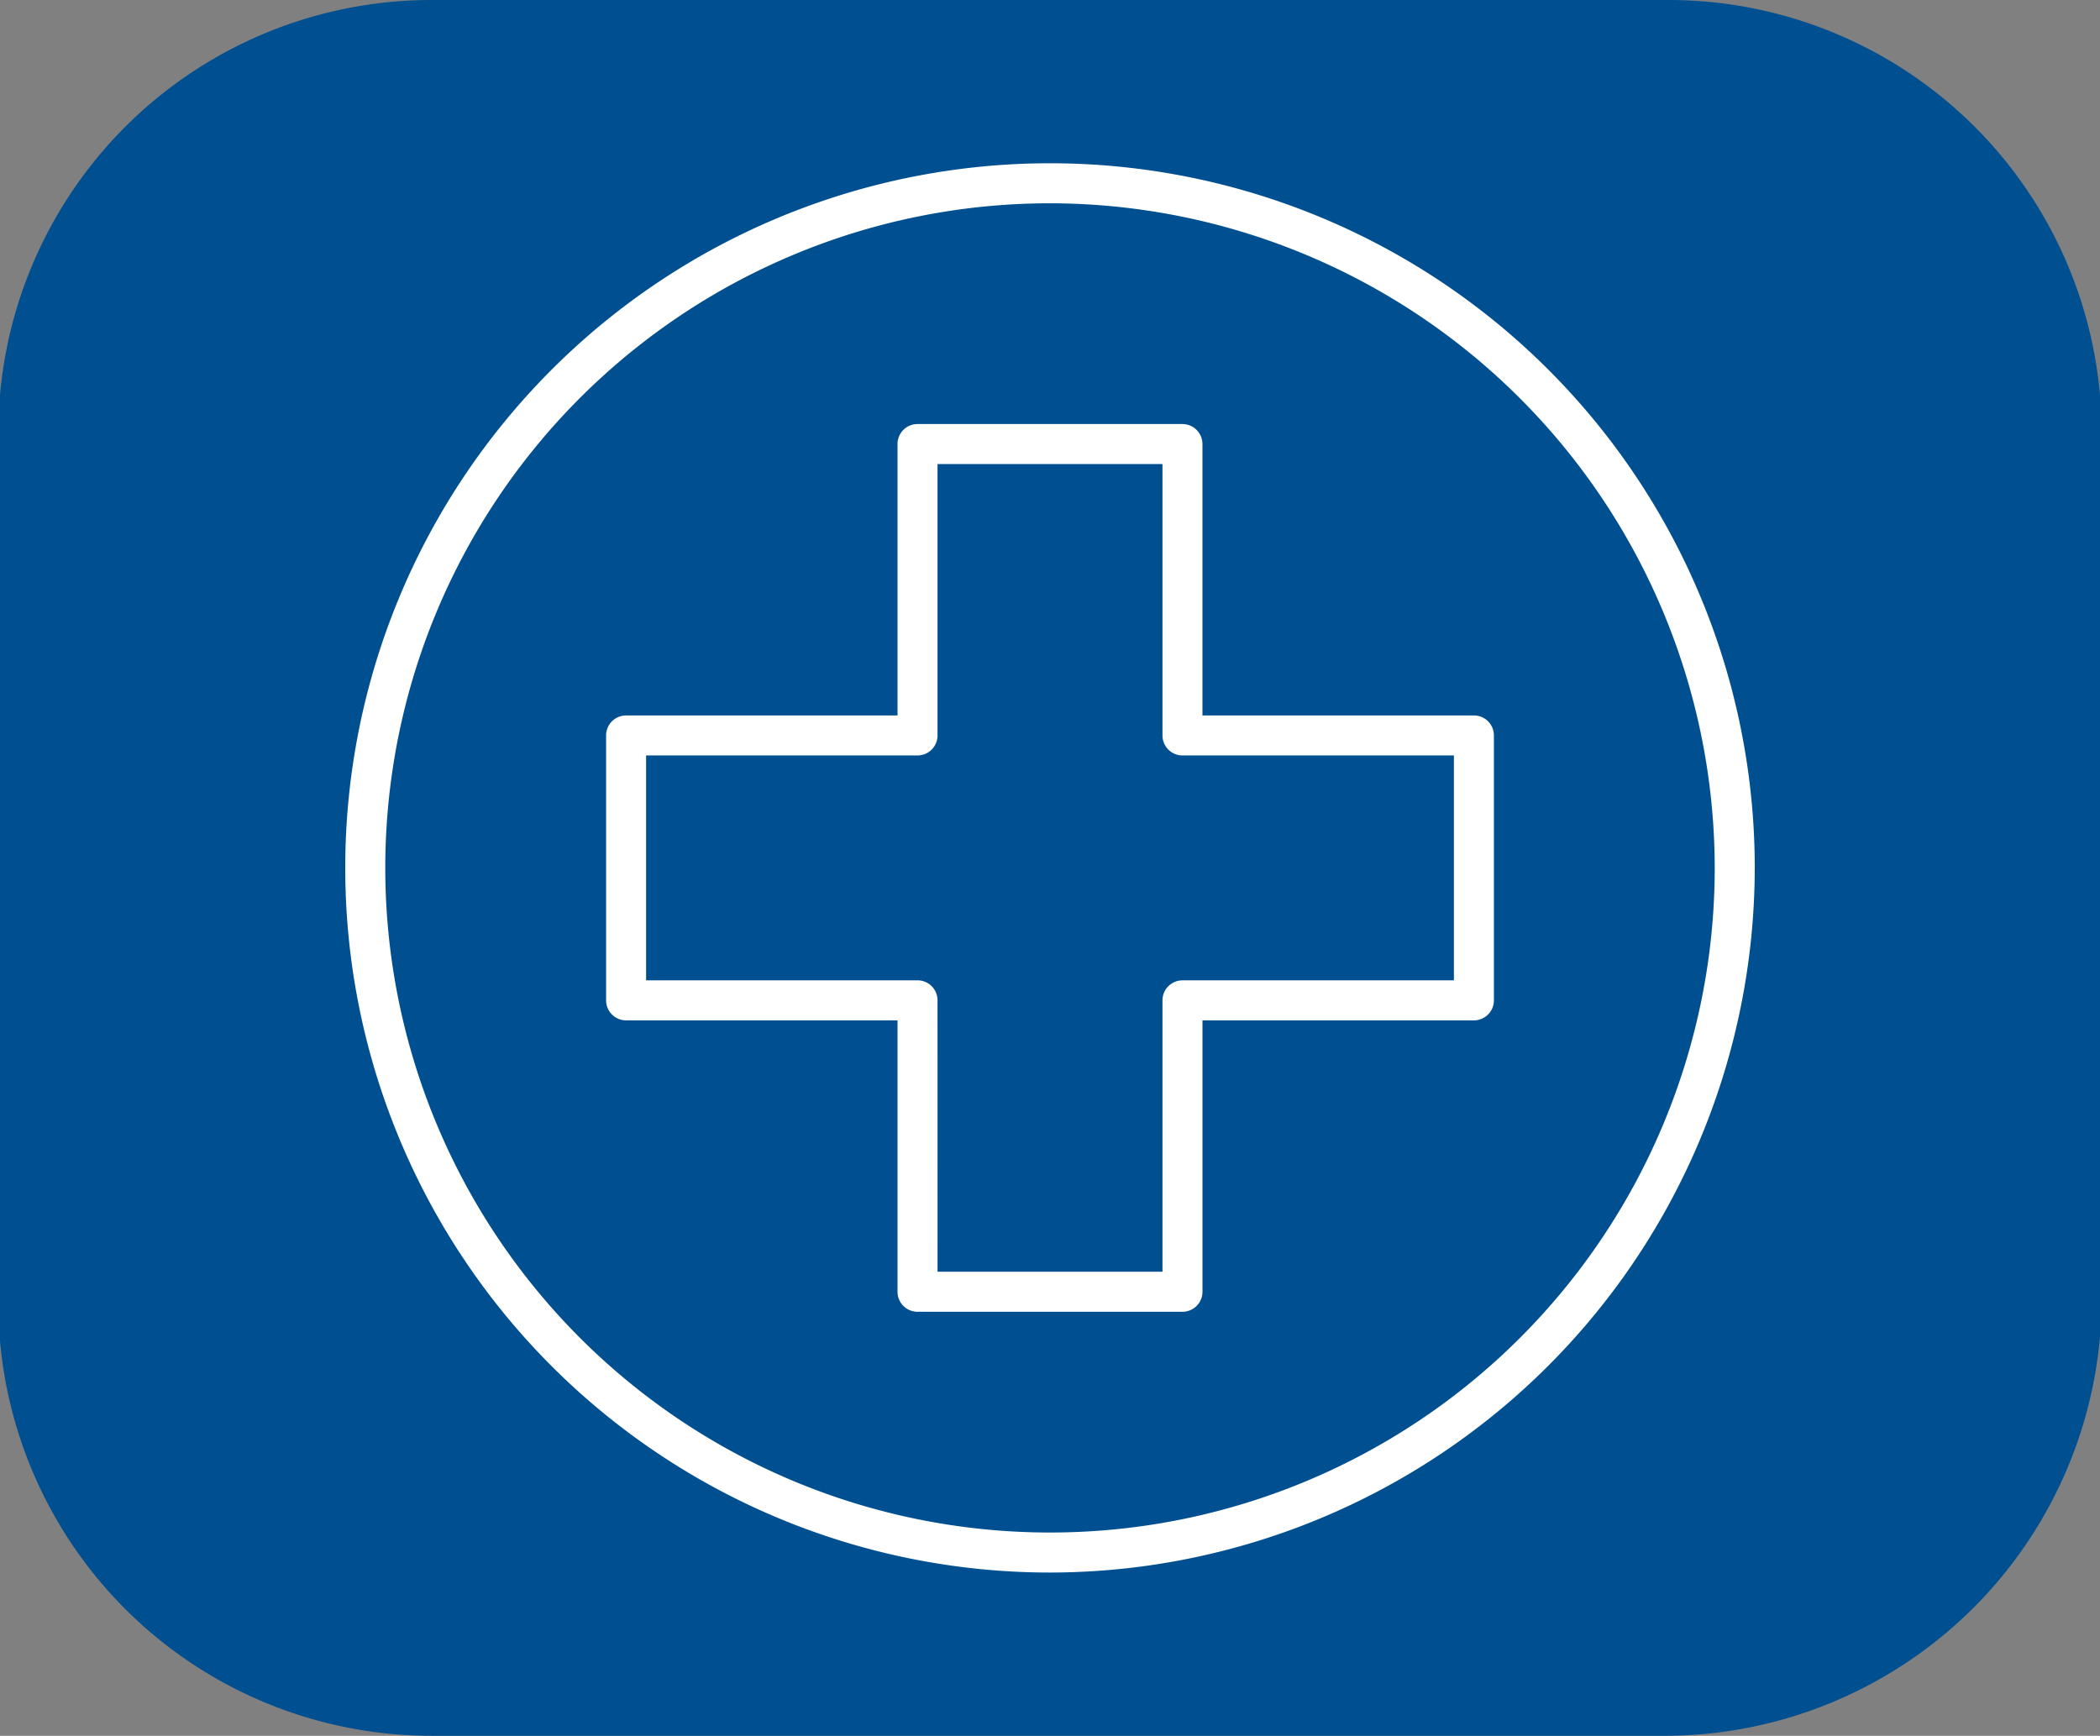 <?xml version="1.0" encoding="UTF-8"?> <svg xmlns="http://www.w3.org/2000/svg" id="Layer_1" data-name="Layer 1" viewBox="0 0 62.9 52"><rect x="0" y="0" width="62.9" height="52" fill="#808080" stroke="none"/> <defs> <style>.cls-1{fill:#005091;isolation:isolate;}.cls-2{fill:#fff;}</style> </defs> <path class="cls-1" d="M49.95,52h-37a12.974,12.974,0,0,1-13-13V13a12.974,12.974,0,0,1,13-13h37a12.974,12.974,0,0,1,13,13V39A13.103,13.103,0,0,1,49.95,52Z"></path> <path class="cls-2" d="M31.45,47.109A21.109,21.109,0,1,1,52.559,26,21.133,21.133,0,0,1,31.45,47.109Zm0-41.019A19.91,19.91,0,1,0,51.36,26,19.933,19.933,0,0,0,31.45,6.09Z"></path> <path class="cls-2" d="M35.418,39.297H27.482a.599.599,0,0,1-.599-.599V30.567H18.753a.599.599,0,0,1-.599-.599V22.032a.599.599,0,0,1,.599-.599H26.883V13.302a.599.599,0,0,1,.599-.599h7.935a.599.599,0,0,1,.599.599V21.433h8.131a.599.599,0,0,1,.599.599v7.936a.599.599,0,0,1-.599.599H36.017v8.13A.599.599,0,0,1,35.418,39.297Zm-7.336-1.199h6.737v-8.13a.599.599,0,0,1,.599-.599h8.13V22.631H35.418a.599.599,0,0,1-.599-.599v-8.13H28.081v8.13a.599.599,0,0,1-.599.599h-8.13v6.737h8.13a.599.599,0,0,1,.599.599Z"></path> </svg> 
